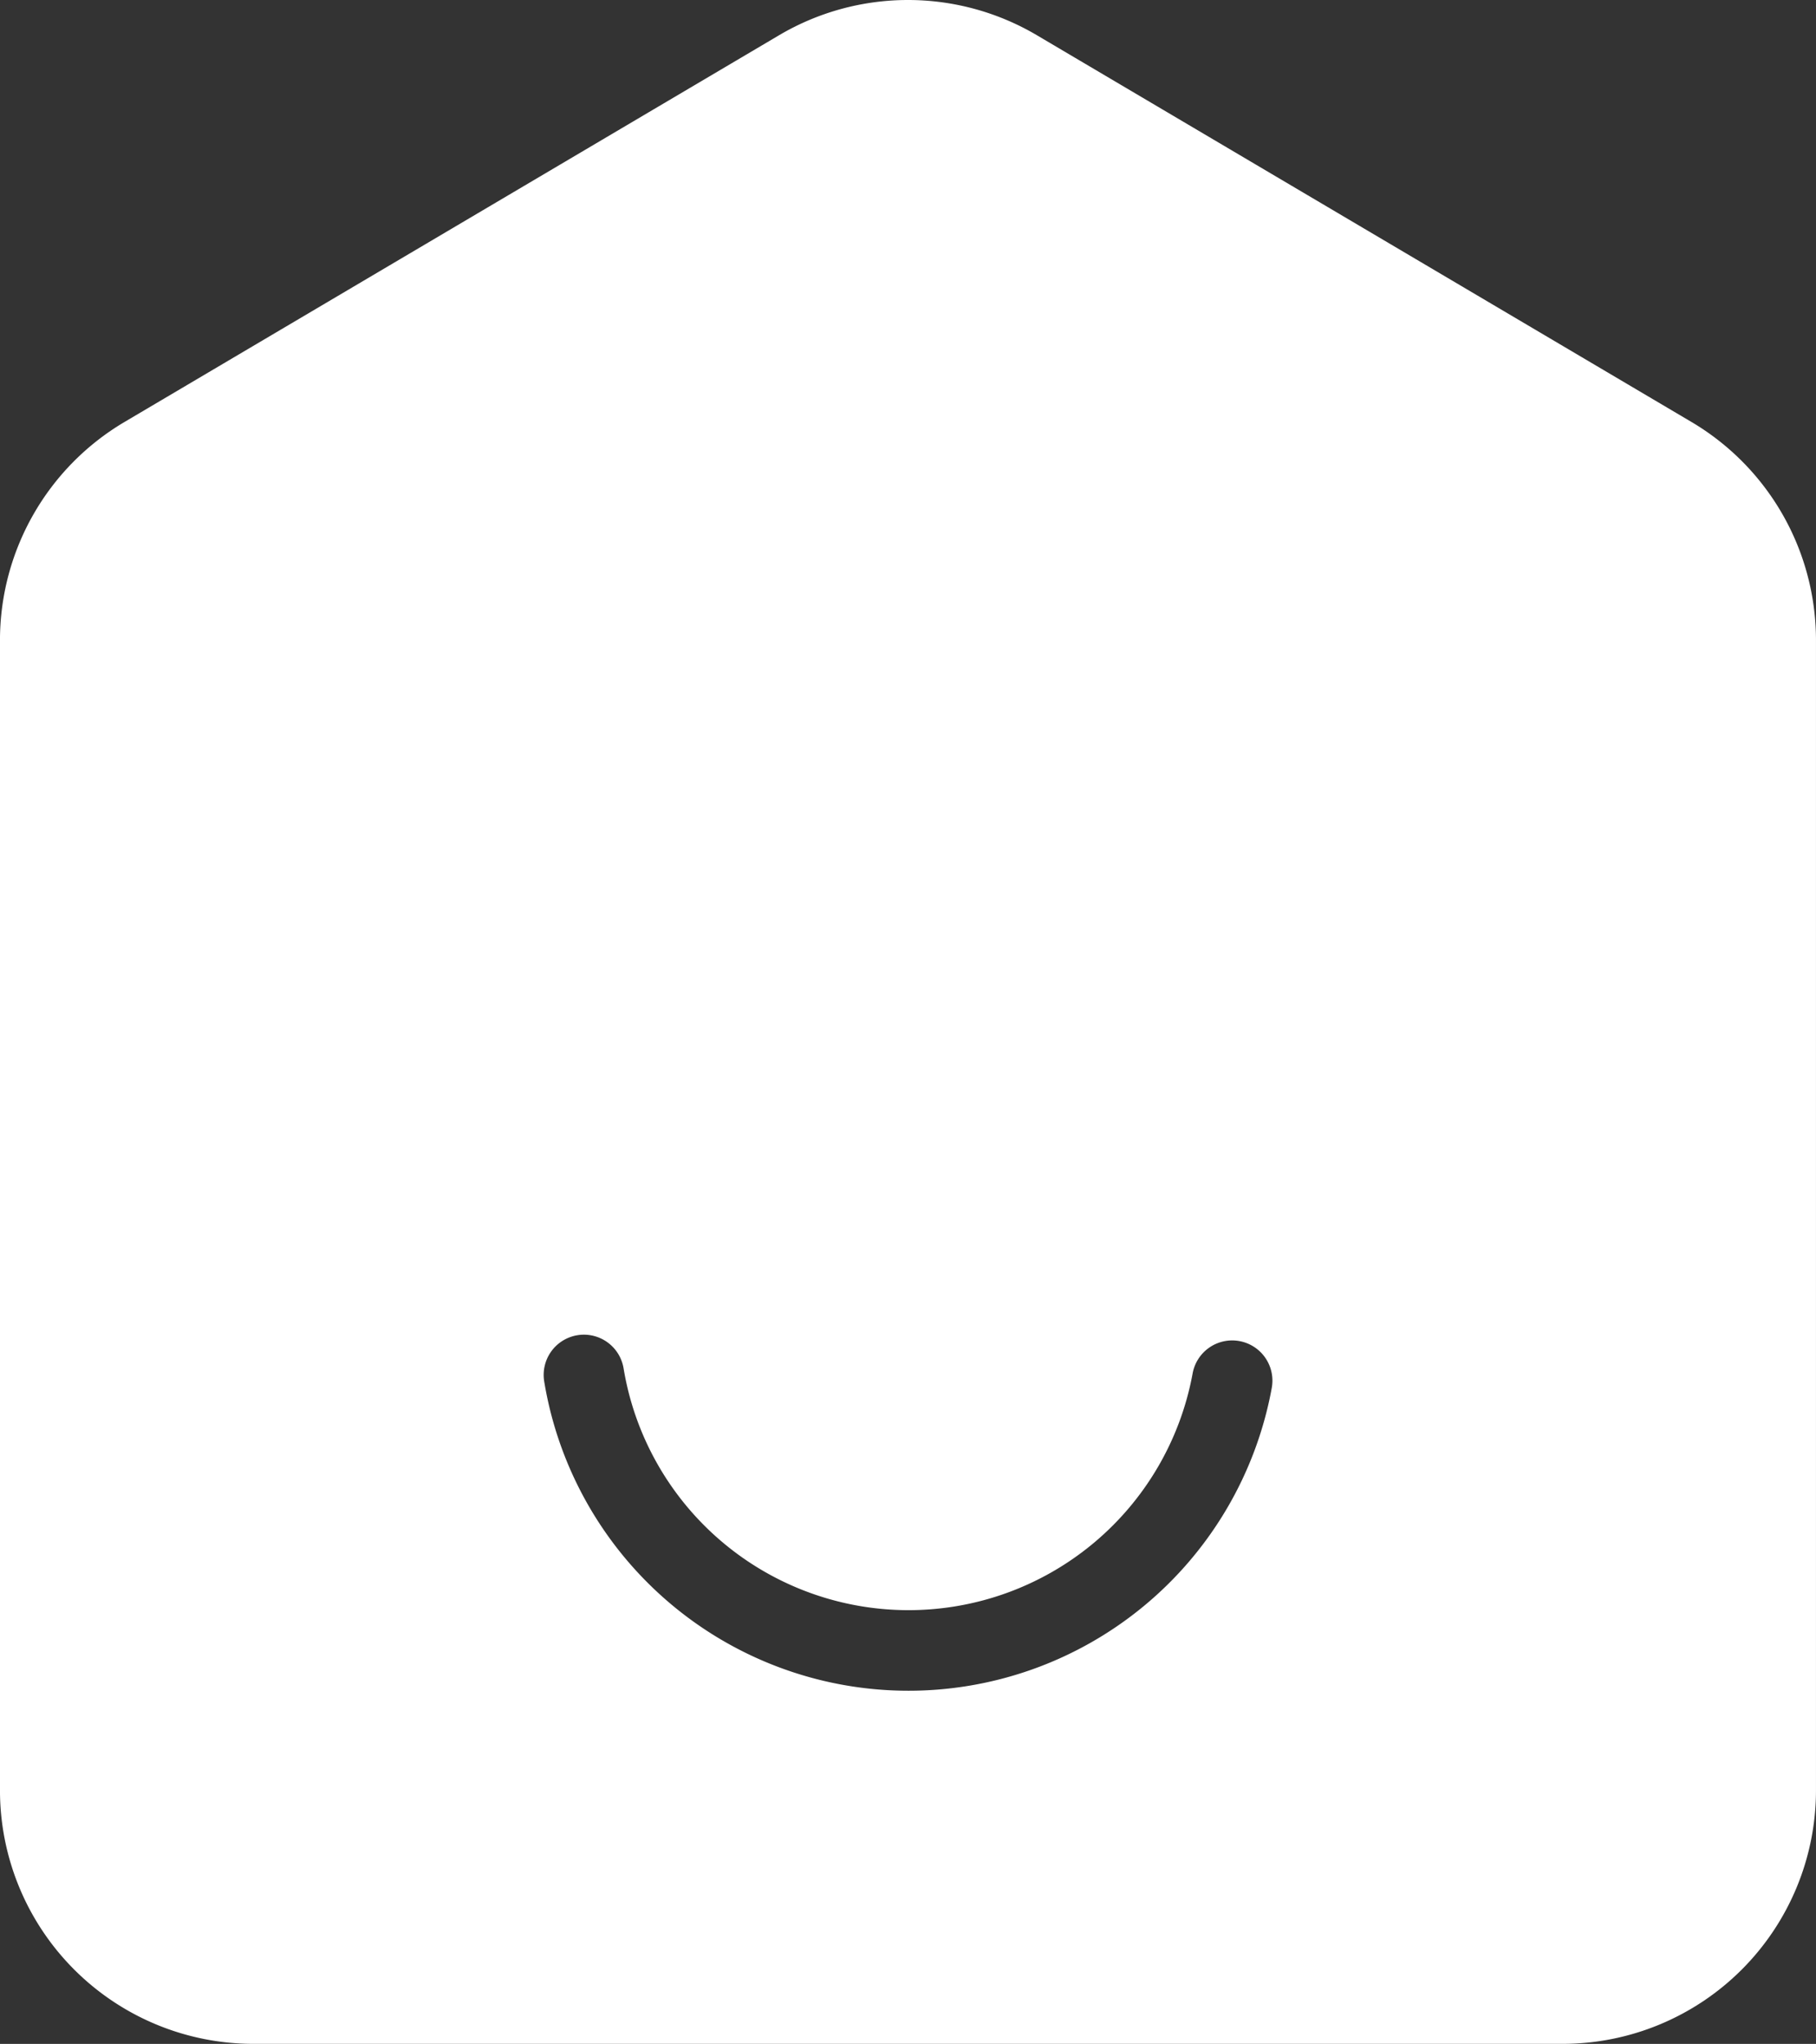 <svg xmlns="http://www.w3.org/2000/svg" width="97.557" height="109.765" viewBox="0 0 97.557 109.765">
  <rect x="0" y="0" width="97.557" height="109.765" fill="#333333" stroke="none"/>
  <path id="Path_1564" data-name="Path 1564" d="M320.781,331.973,285.62,311.206a13.617,13.617,0,0,0-13.852,0l-35.16,20.767a13.619,13.619,0,0,0-6.693,11.726v61.76a13.618,13.618,0,0,0,13.618,13.618h70.321a13.618,13.618,0,0,0,13.618-13.618V343.7A13.62,13.62,0,0,0,320.781,331.973Zm-22.549,51.9a19.837,19.837,0,0,1-39.081-.371,2.161,2.161,0,1,1,4.265-.7,15.516,15.516,0,0,0,30.565.29,2.161,2.161,0,1,1,4.251.779Z" transform="translate(-229.916 -309.313)" fill="#fff"></path>
</svg>